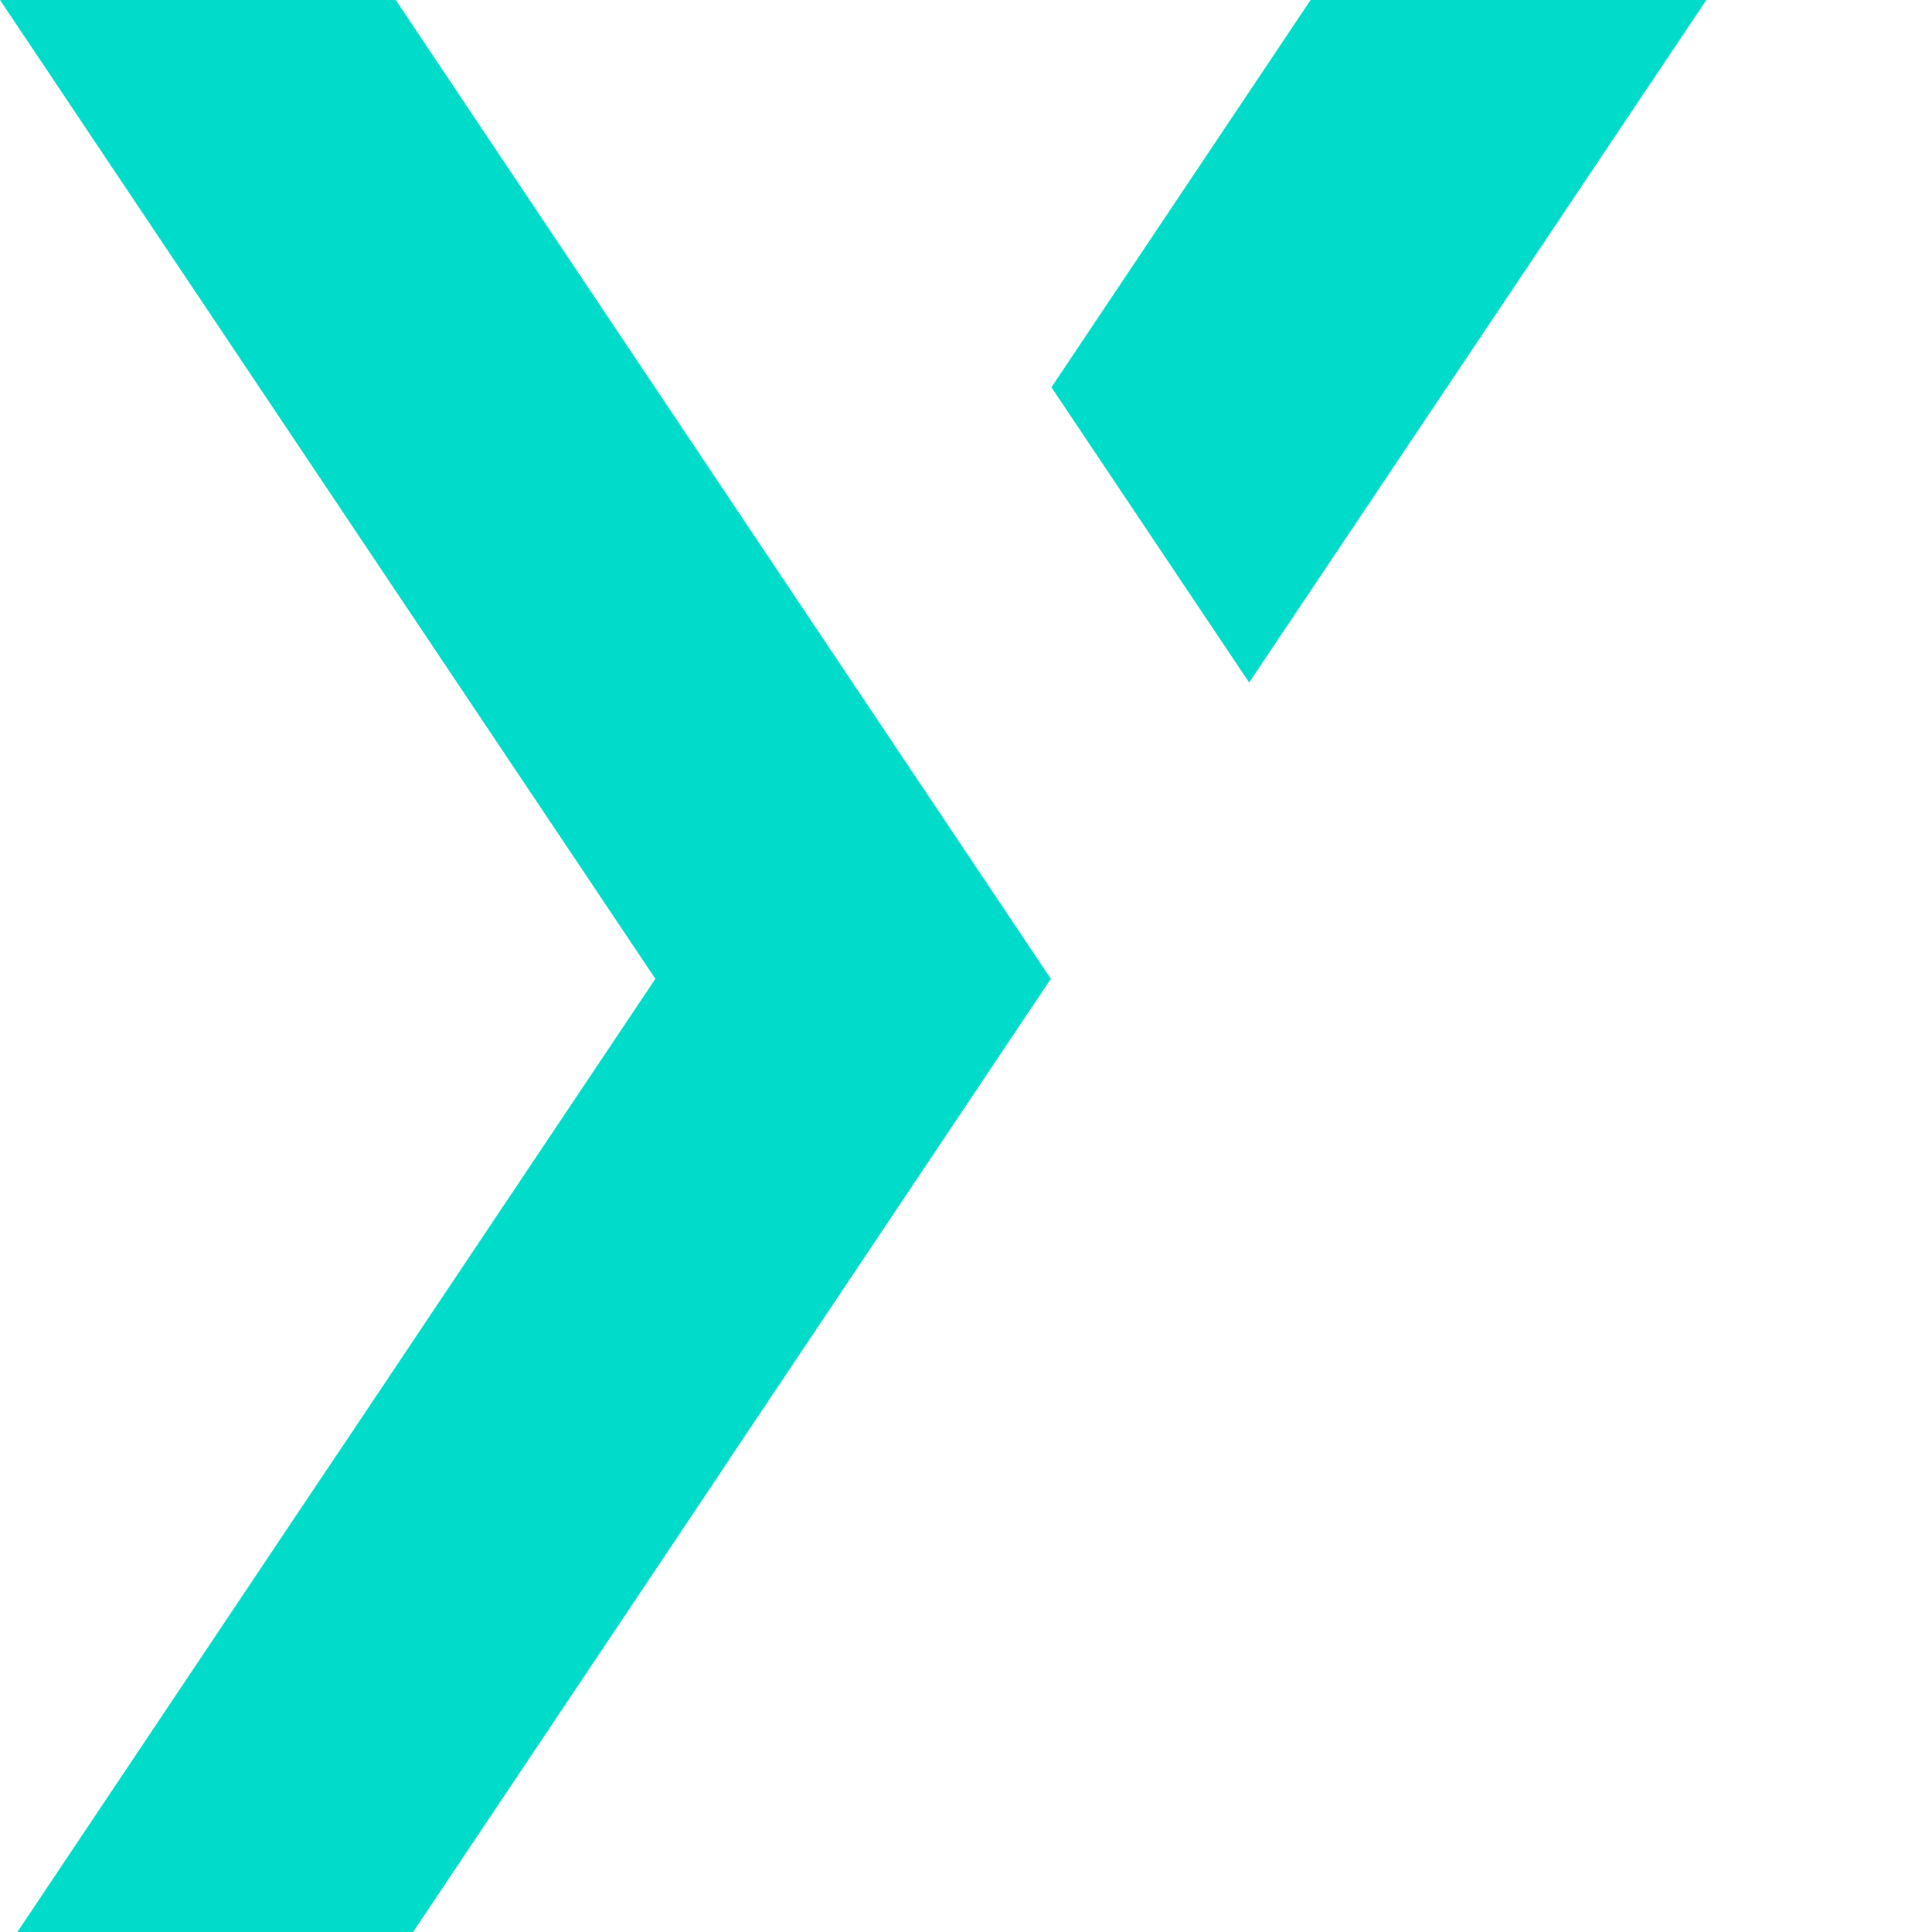 <?xml version="1.0" encoding="UTF-8"?>
<svg xmlns="http://www.w3.org/2000/svg" fill="none" viewBox="0 0 128 128">
  <defs>
    <style>
      .cls-1 {
        fill: #01dbca;
      }
    </style>
    
  </defs>
  <g id="Layer_1-2" data-name="Layer 1">
    <polygon class="cls-1" points="86.83 0 69.66 25.66 82.76 45.22 113.05 0 86.83 0"/>
    <polygon class="cls-1" points="26.22 0 0 0 43.42 64.85 22.6 95.96 21.28 97.92 0 129.72 26.22 129.72 47.5 97.92 48.8 95.96 56.52 84.43 69.62 64.85 56.52 45.28 26.22 0"/>
  </g>
</svg>